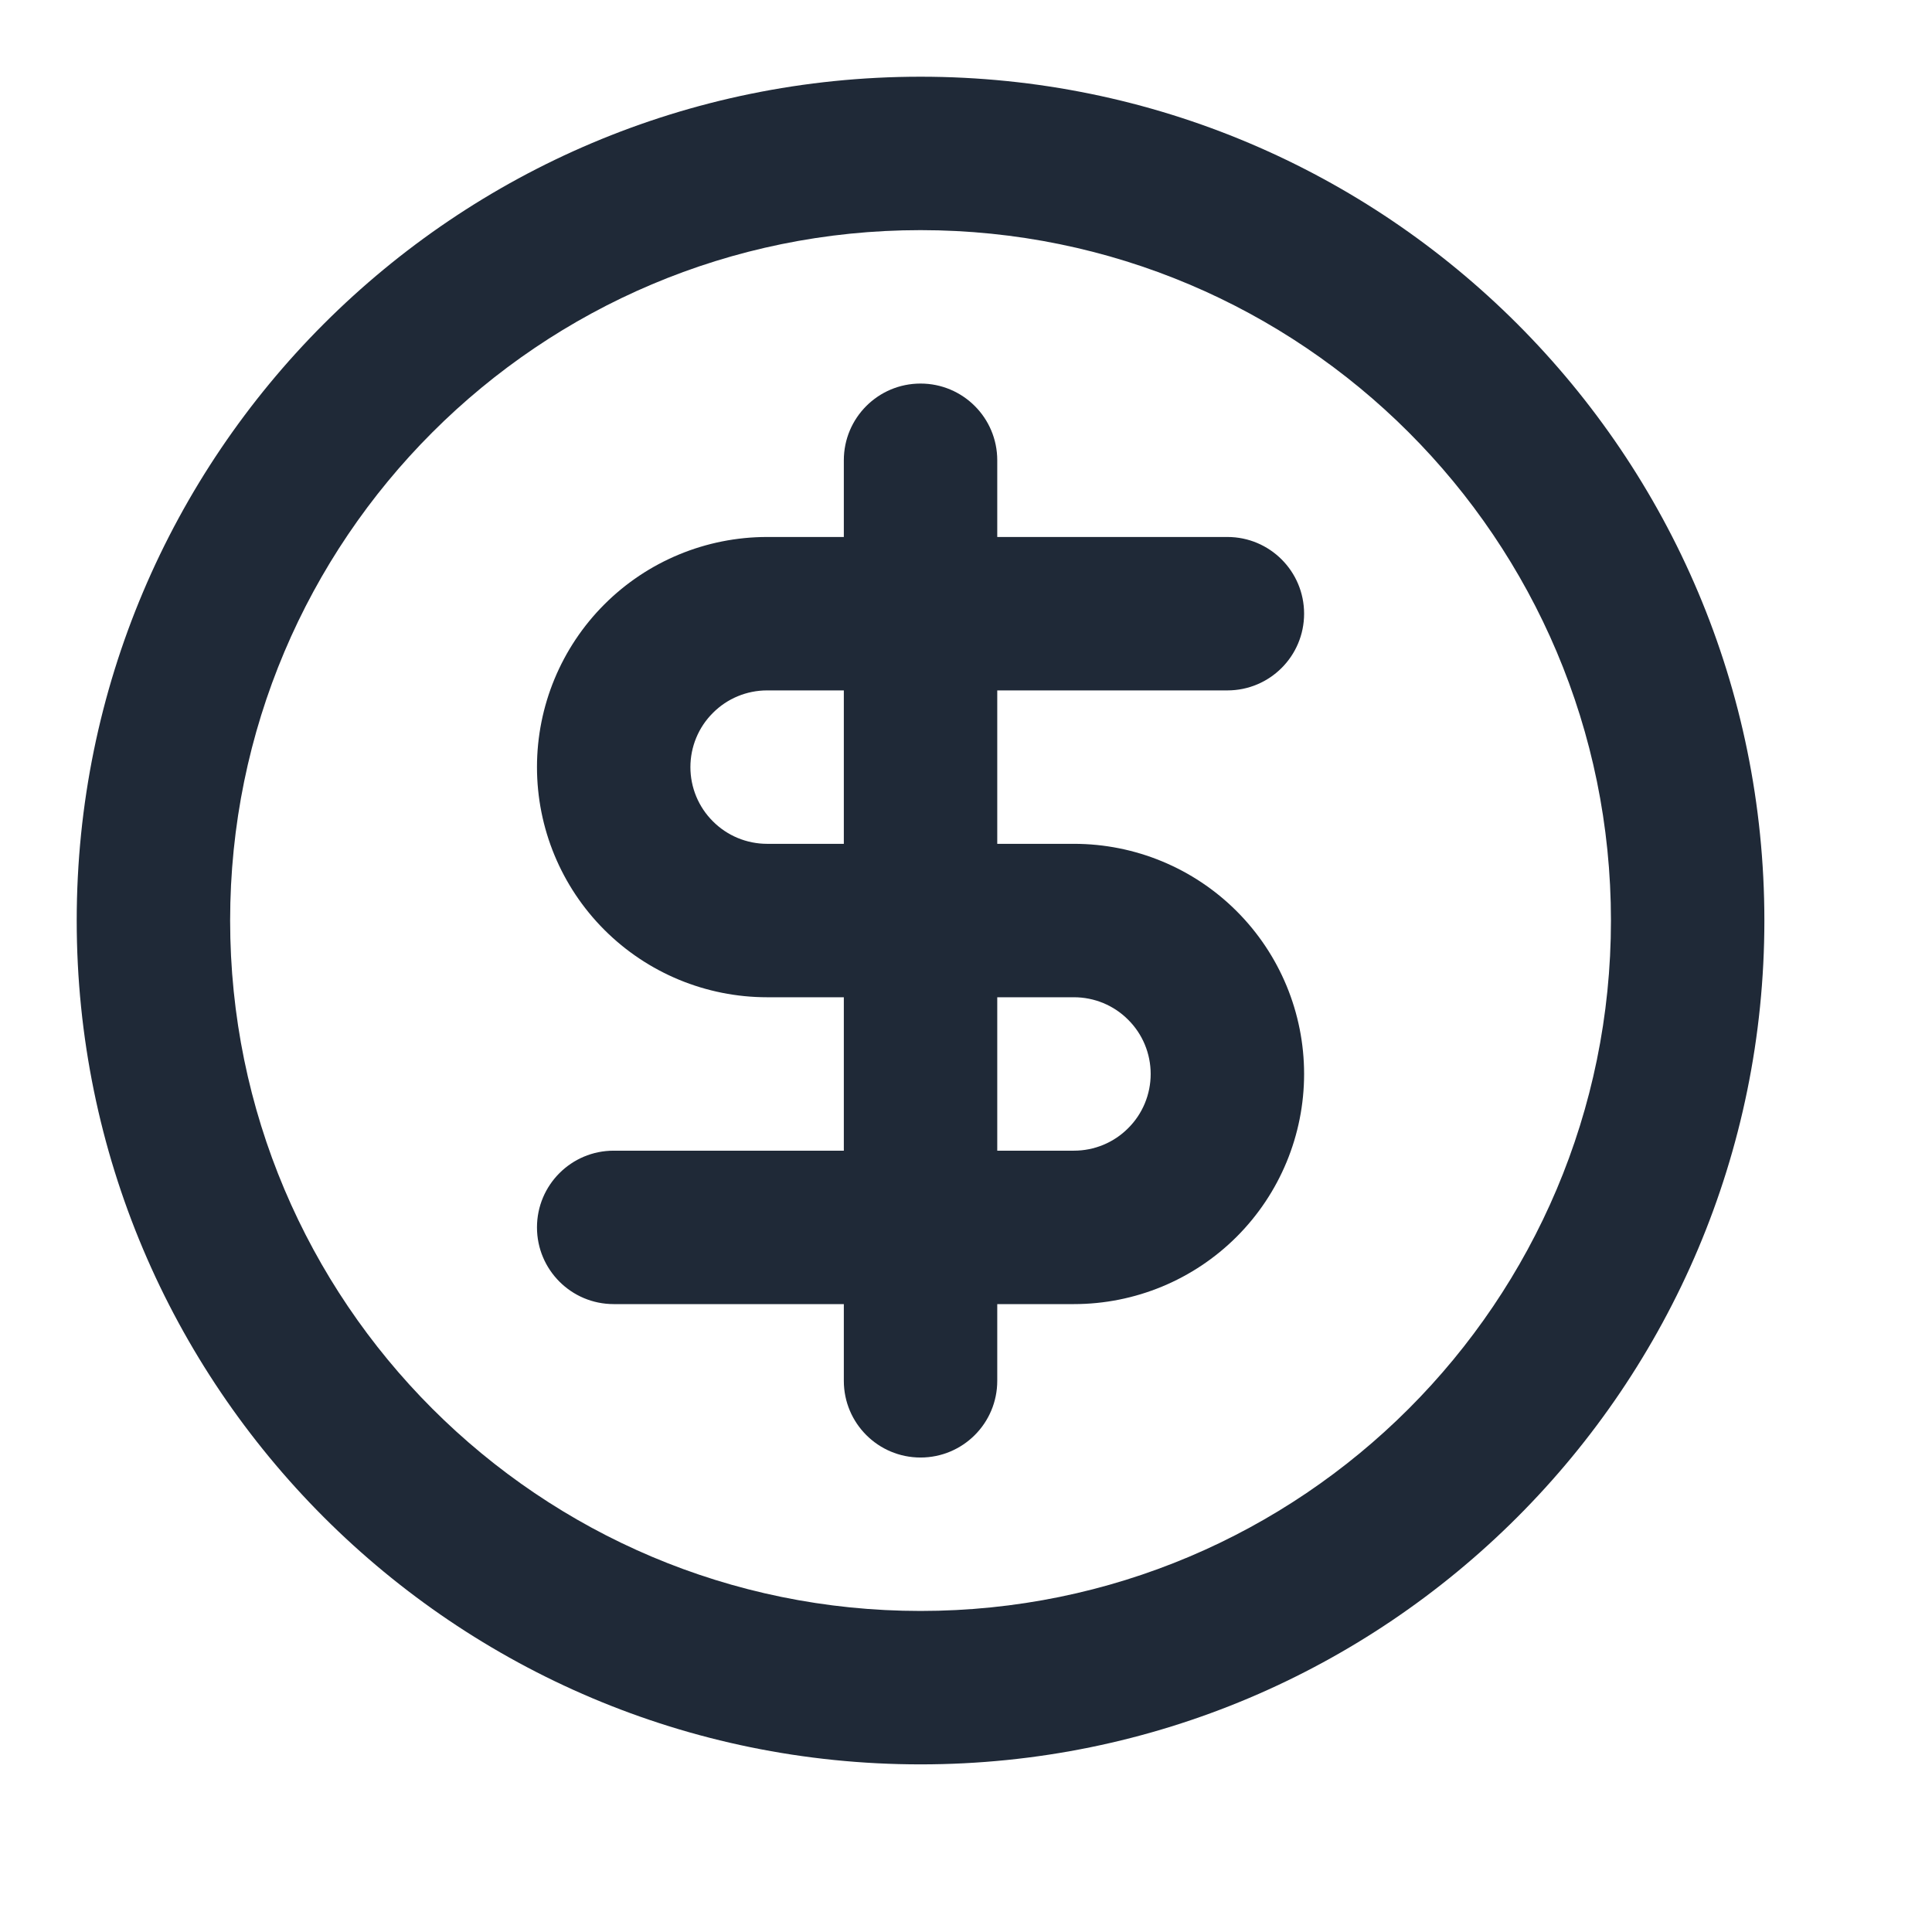 <?xml version="1.0" encoding="UTF-8"?> <svg xmlns="http://www.w3.org/2000/svg" width="17" height="17" viewBox="0 0 17 17" fill="none"><path fill-rule="evenodd" clip-rule="evenodd" d="M8.1 2.025C4.745 2.025 2.025 4.745 2.025 8.1C2.025 11.455 4.745 14.175 8.1 14.175C11.455 14.175 14.175 11.455 14.175 8.1C14.175 4.745 11.455 2.025 8.1 2.025ZM0.675 8.1C0.675 3.999 3.999 0.675 8.1 0.675C12.201 0.675 15.525 3.999 15.525 8.1C15.525 12.201 12.201 15.525 8.1 15.525C3.999 15.525 0.675 12.201 0.675 8.1Z" fill="#1F2937"></path><path fill-rule="evenodd" clip-rule="evenodd" d="M5.318 5.318C5.698 4.938 6.213 4.725 6.75 4.725H10.8C11.173 4.725 11.475 5.027 11.475 5.4C11.475 5.773 11.173 6.075 10.8 6.075H6.75C6.571 6.075 6.399 6.146 6.273 6.273C6.146 6.399 6.075 6.571 6.075 6.75C6.075 6.929 6.146 7.101 6.273 7.227C6.399 7.354 6.571 7.425 6.75 7.425H9.45C9.987 7.425 10.502 7.638 10.882 8.018C11.262 8.398 11.475 8.913 11.475 9.45C11.475 9.987 11.262 10.502 10.882 10.882C10.502 11.262 9.987 11.475 9.45 11.475H5.4C5.027 11.475 4.725 11.173 4.725 10.8C4.725 10.427 5.027 10.125 5.4 10.125H9.45C9.629 10.125 9.801 10.054 9.927 9.927C10.054 9.801 10.125 9.629 10.125 9.45C10.125 9.271 10.054 9.099 9.927 8.973C9.801 8.846 9.629 8.775 9.45 8.775H6.75C6.213 8.775 5.698 8.562 5.318 8.182C4.938 7.802 4.725 7.287 4.725 6.75C4.725 6.213 4.938 5.698 5.318 5.318Z" fill="#1F2937"></path><path fill-rule="evenodd" clip-rule="evenodd" d="M8.1 3.375C8.473 3.375 8.775 3.677 8.775 4.05V12.15C8.775 12.523 8.473 12.825 8.1 12.825C7.727 12.825 7.425 12.523 7.425 12.15V4.05C7.425 3.677 7.727 3.375 8.1 3.375Z" fill="#1F2937"></path></svg> 